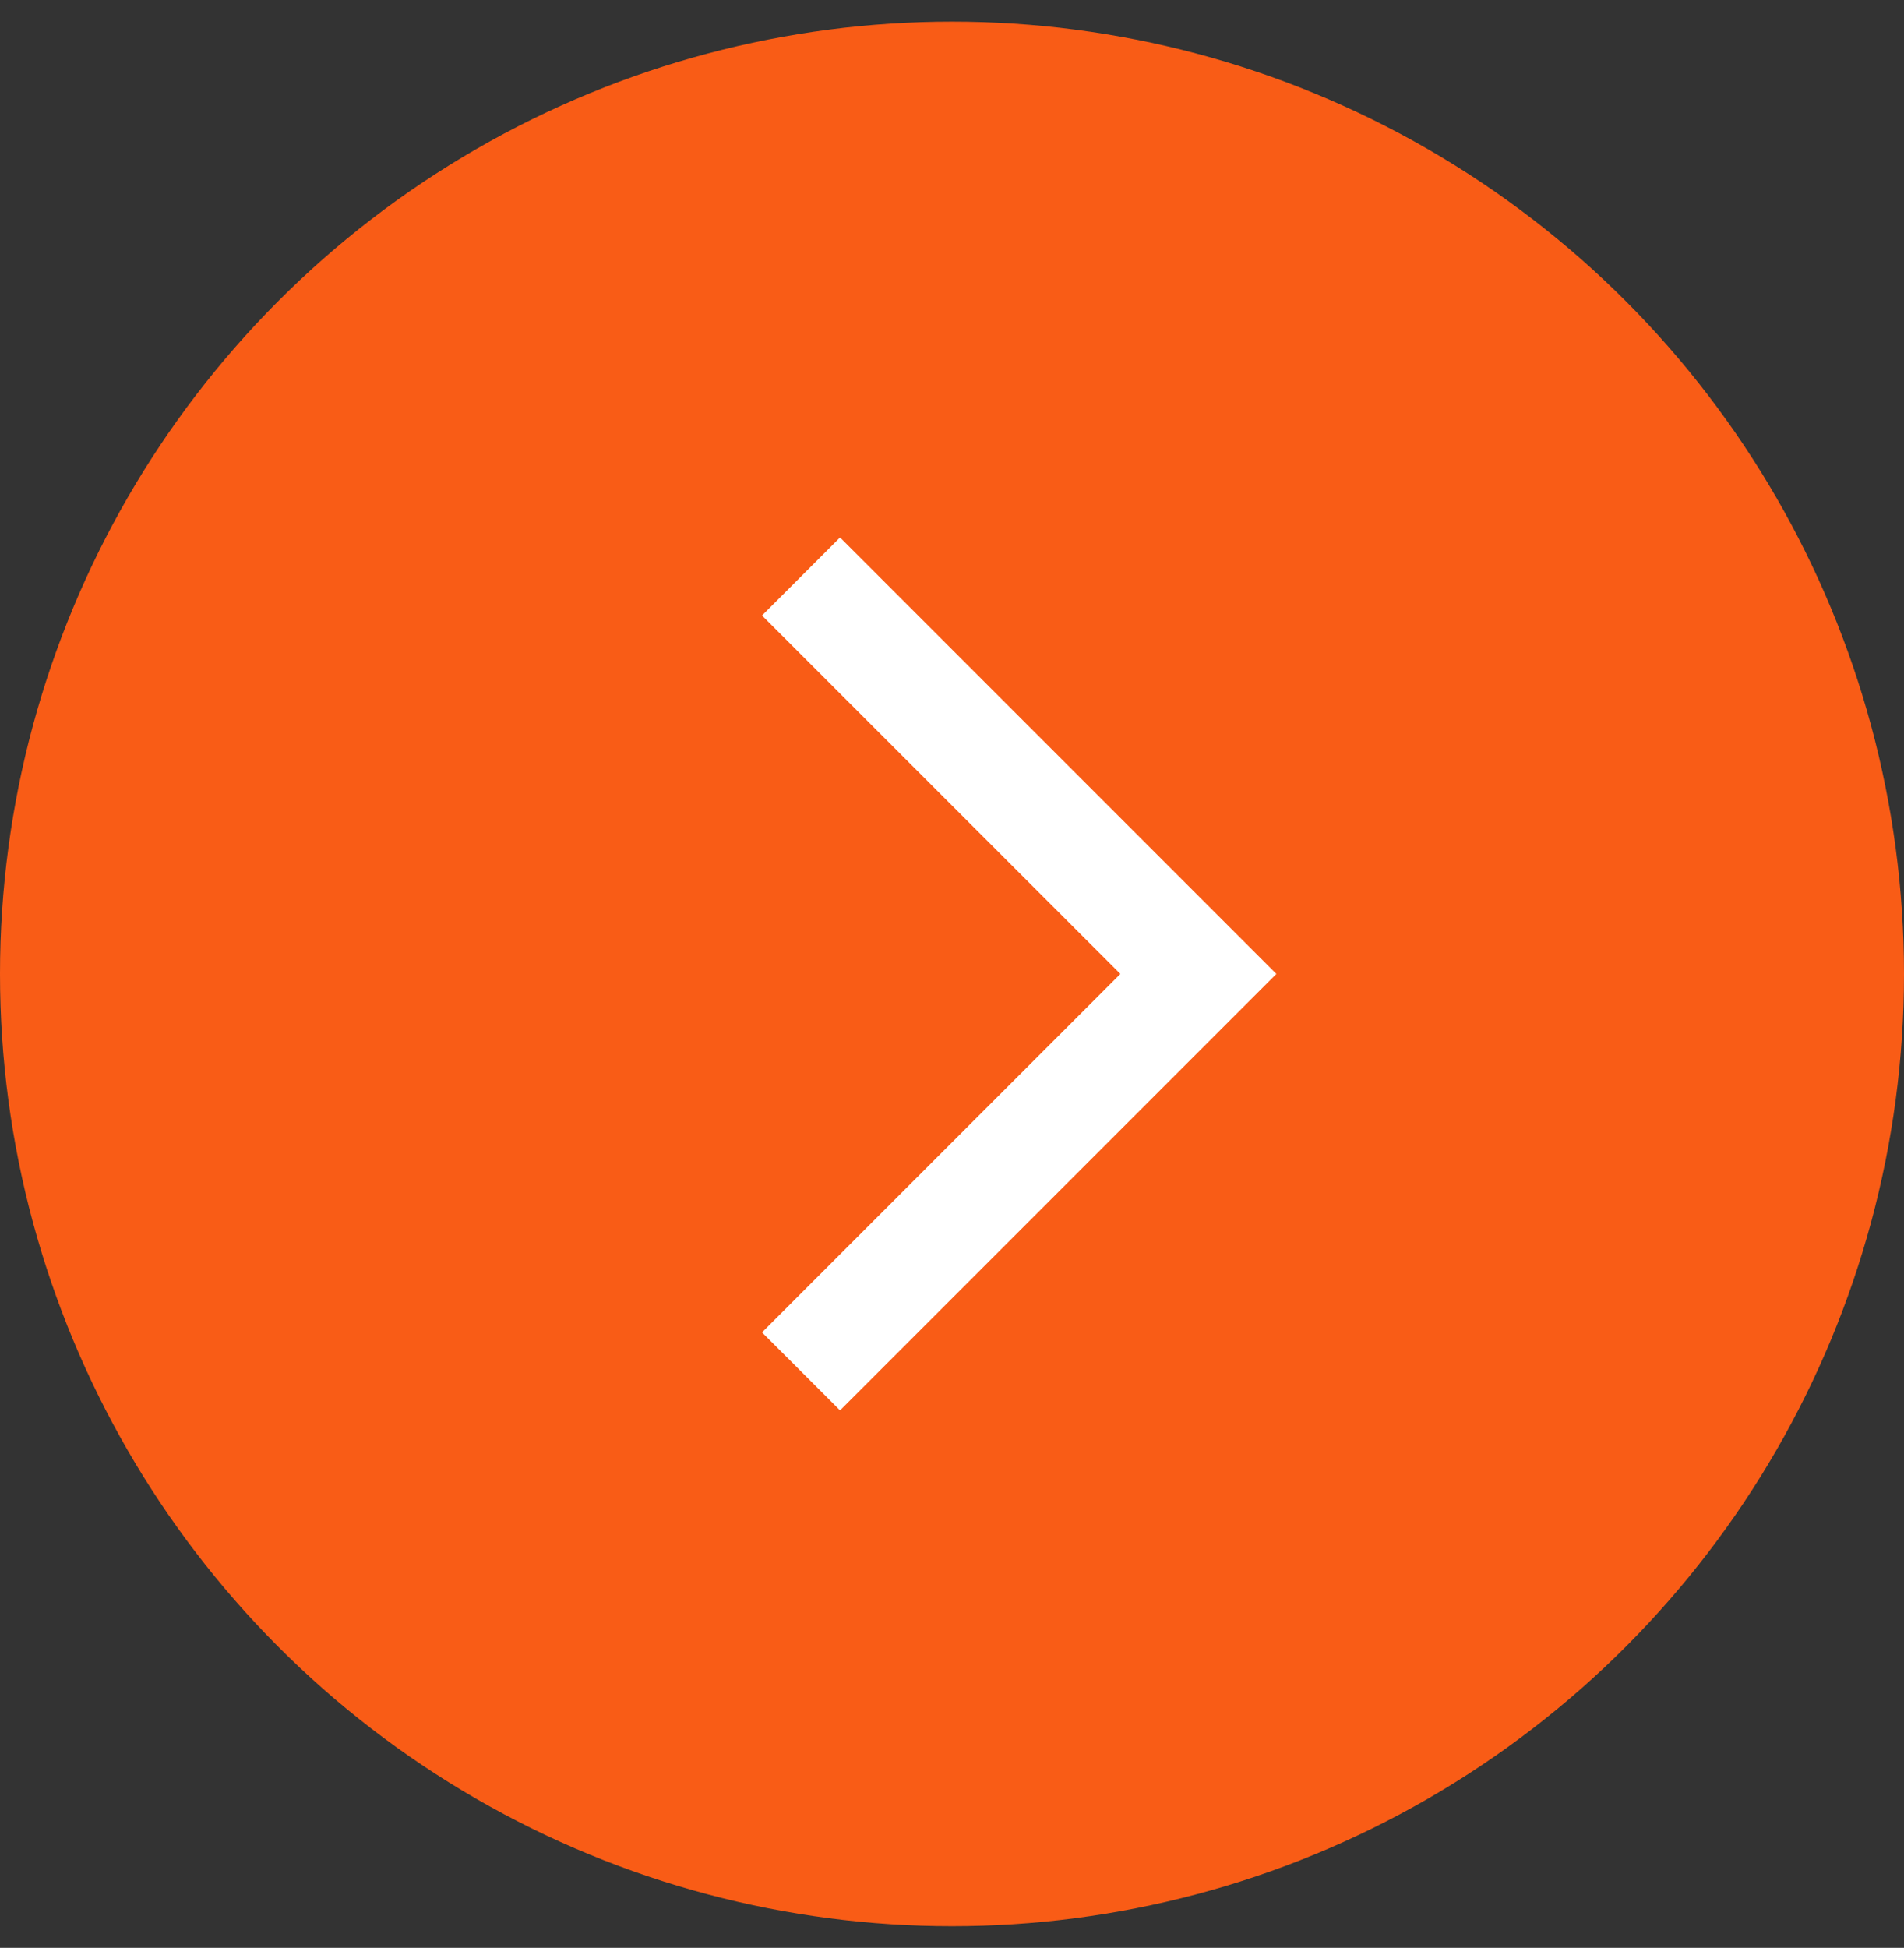 <svg width="44" height="45" viewBox="0 0 44 45" fill="none" xmlns="http://www.w3.org/2000/svg">
<rect x="0" y="0" width="44" height="45" fill="#333333" stroke="none"/>
<circle cx="22" cy="22.5" r="22" fill="#F95C16"/>
<g clip-path="url(#clip0_96_1322)">
<path d="M17.61 30.781L19.413 32.583L29.496 22.5L19.413 12.417L17.61 14.22L25.891 22.5L17.61 30.781Z" fill="white"/>
</g>
<defs>
<clipPath id="clip0_96_1322">
<rect width="24.444" height="24.444" fill="white" transform="translate(11 10.278)"/>
</clipPath>
</defs>
</svg>
